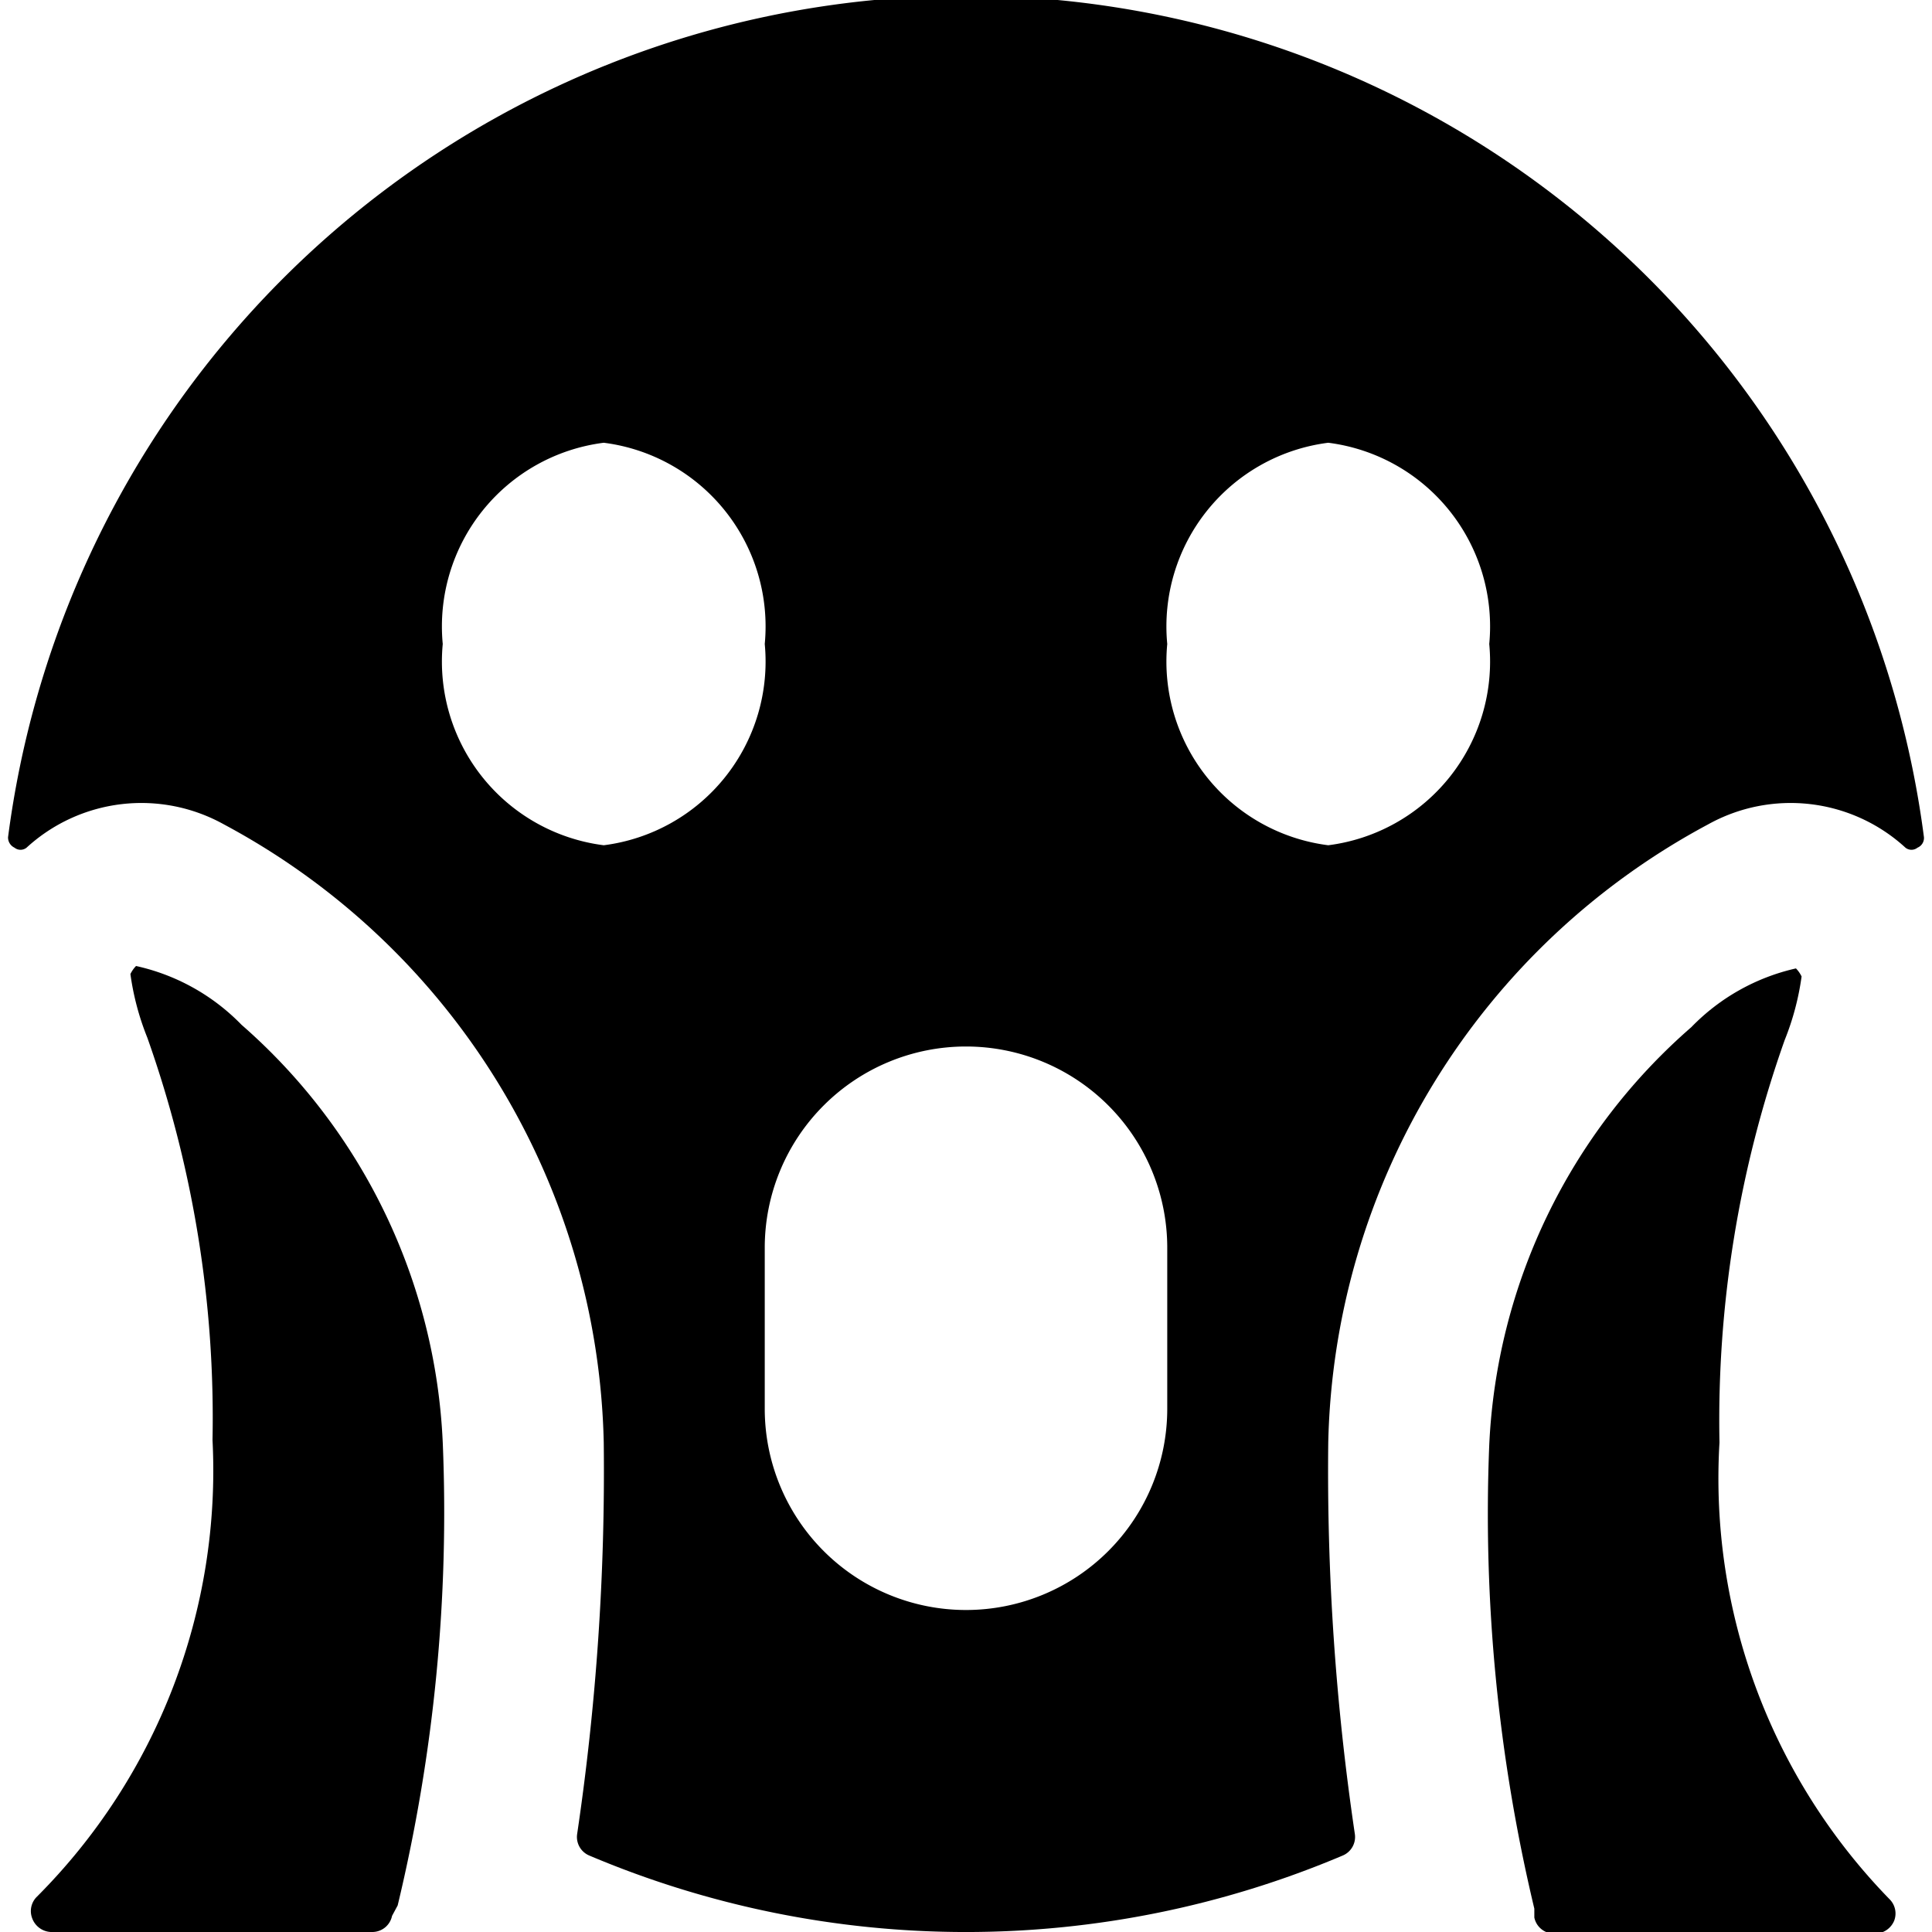 <svg xmlns="http://www.w3.org/2000/svg" viewBox="0 0 24 24"><g><path d="M16.5 17.92a8.93 8.93 0 0 1 4.72 -7.68 2.11 2.11 0 0 1 2.45 0.29 0.12 0.12 0 0 0 0.15 0 0.13 0.13 0 0 0 0.08 -0.13 12 12 0 0 0 -23.8 0 0.14 0.14 0 0 0 0.08 0.13 0.12 0.12 0 0 0 0.15 0 2.11 2.11 0 0 1 2.45 -0.29 8.93 8.93 0 0 1 4.72 7.68 30.72 30.72 0 0 1 -0.33 4.86 0.25 0.25 0 0 0 0.15 0.27 12 12 0 0 0 9.36 0 0.25 0.25 0 0 0 0.15 -0.27 30.72 30.72 0 0 1 -0.33 -4.86ZM12 13a2.5 2.5 0 0 1 2.5 2.5v2a2.5 2.5 0 0 1 -5 0v-2A2.5 2.5 0 0 1 12 13Zm4.5 -2.5a2.3 2.3 0 0 1 -2 -2.5 2.3 2.3 0 0 1 2 -2.5 2.3 2.3 0 0 1 2 2.5 2.3 2.3 0 0 1 -2 2.5ZM5.5 8a2.3 2.3 0 0 1 2 -2.5 2.3 2.3 0 0 1 2 2.5 2.3 2.3 0 0 1 -2 2.5 2.3 2.3 0 0 1 -2 -2.5Z" fill="#000000" stroke-width="1"></path><path d="M4.94 23.67a20.9 20.9 0 0 0 0.56 -5.75A7.32 7.32 0 0 0 3 12.73 2.61 2.61 0 0 0 1.69 12a0.38 0.38 0 0 0 -0.07 0.1 3.32 3.32 0 0 0 0.21 0.79 14.14 14.14 0 0 1 0.81 5 7.49 7.49 0 0 1 -2.18 5.67 0.25 0.25 0 0 0 -0.06 0.27 0.26 0.26 0 0 0 0.23 0.17h4a0.25 0.25 0 0 0 0.24 -0.2Z" fill="#000000" stroke-width="1"></path><path d="M21.36 17.92a14.14 14.14 0 0 1 0.81 -5 3.32 3.32 0 0 0 0.21 -0.79 0.38 0.38 0 0 0 -0.07 -0.1 2.61 2.61 0 0 0 -1.3 0.73 7.32 7.32 0 0 0 -2.51 5.19 21.12 21.12 0 0 0 0.56 5.76l0 0.11a0.25 0.25 0 0 0 0.24 0.2h4a0.26 0.26 0 0 0 0.23 -0.16 0.25 0.25 0 0 0 -0.06 -0.27 7.49 7.49 0 0 1 -2.11 -5.67Z" fill="#000000" stroke-width="1"></path></g></svg>